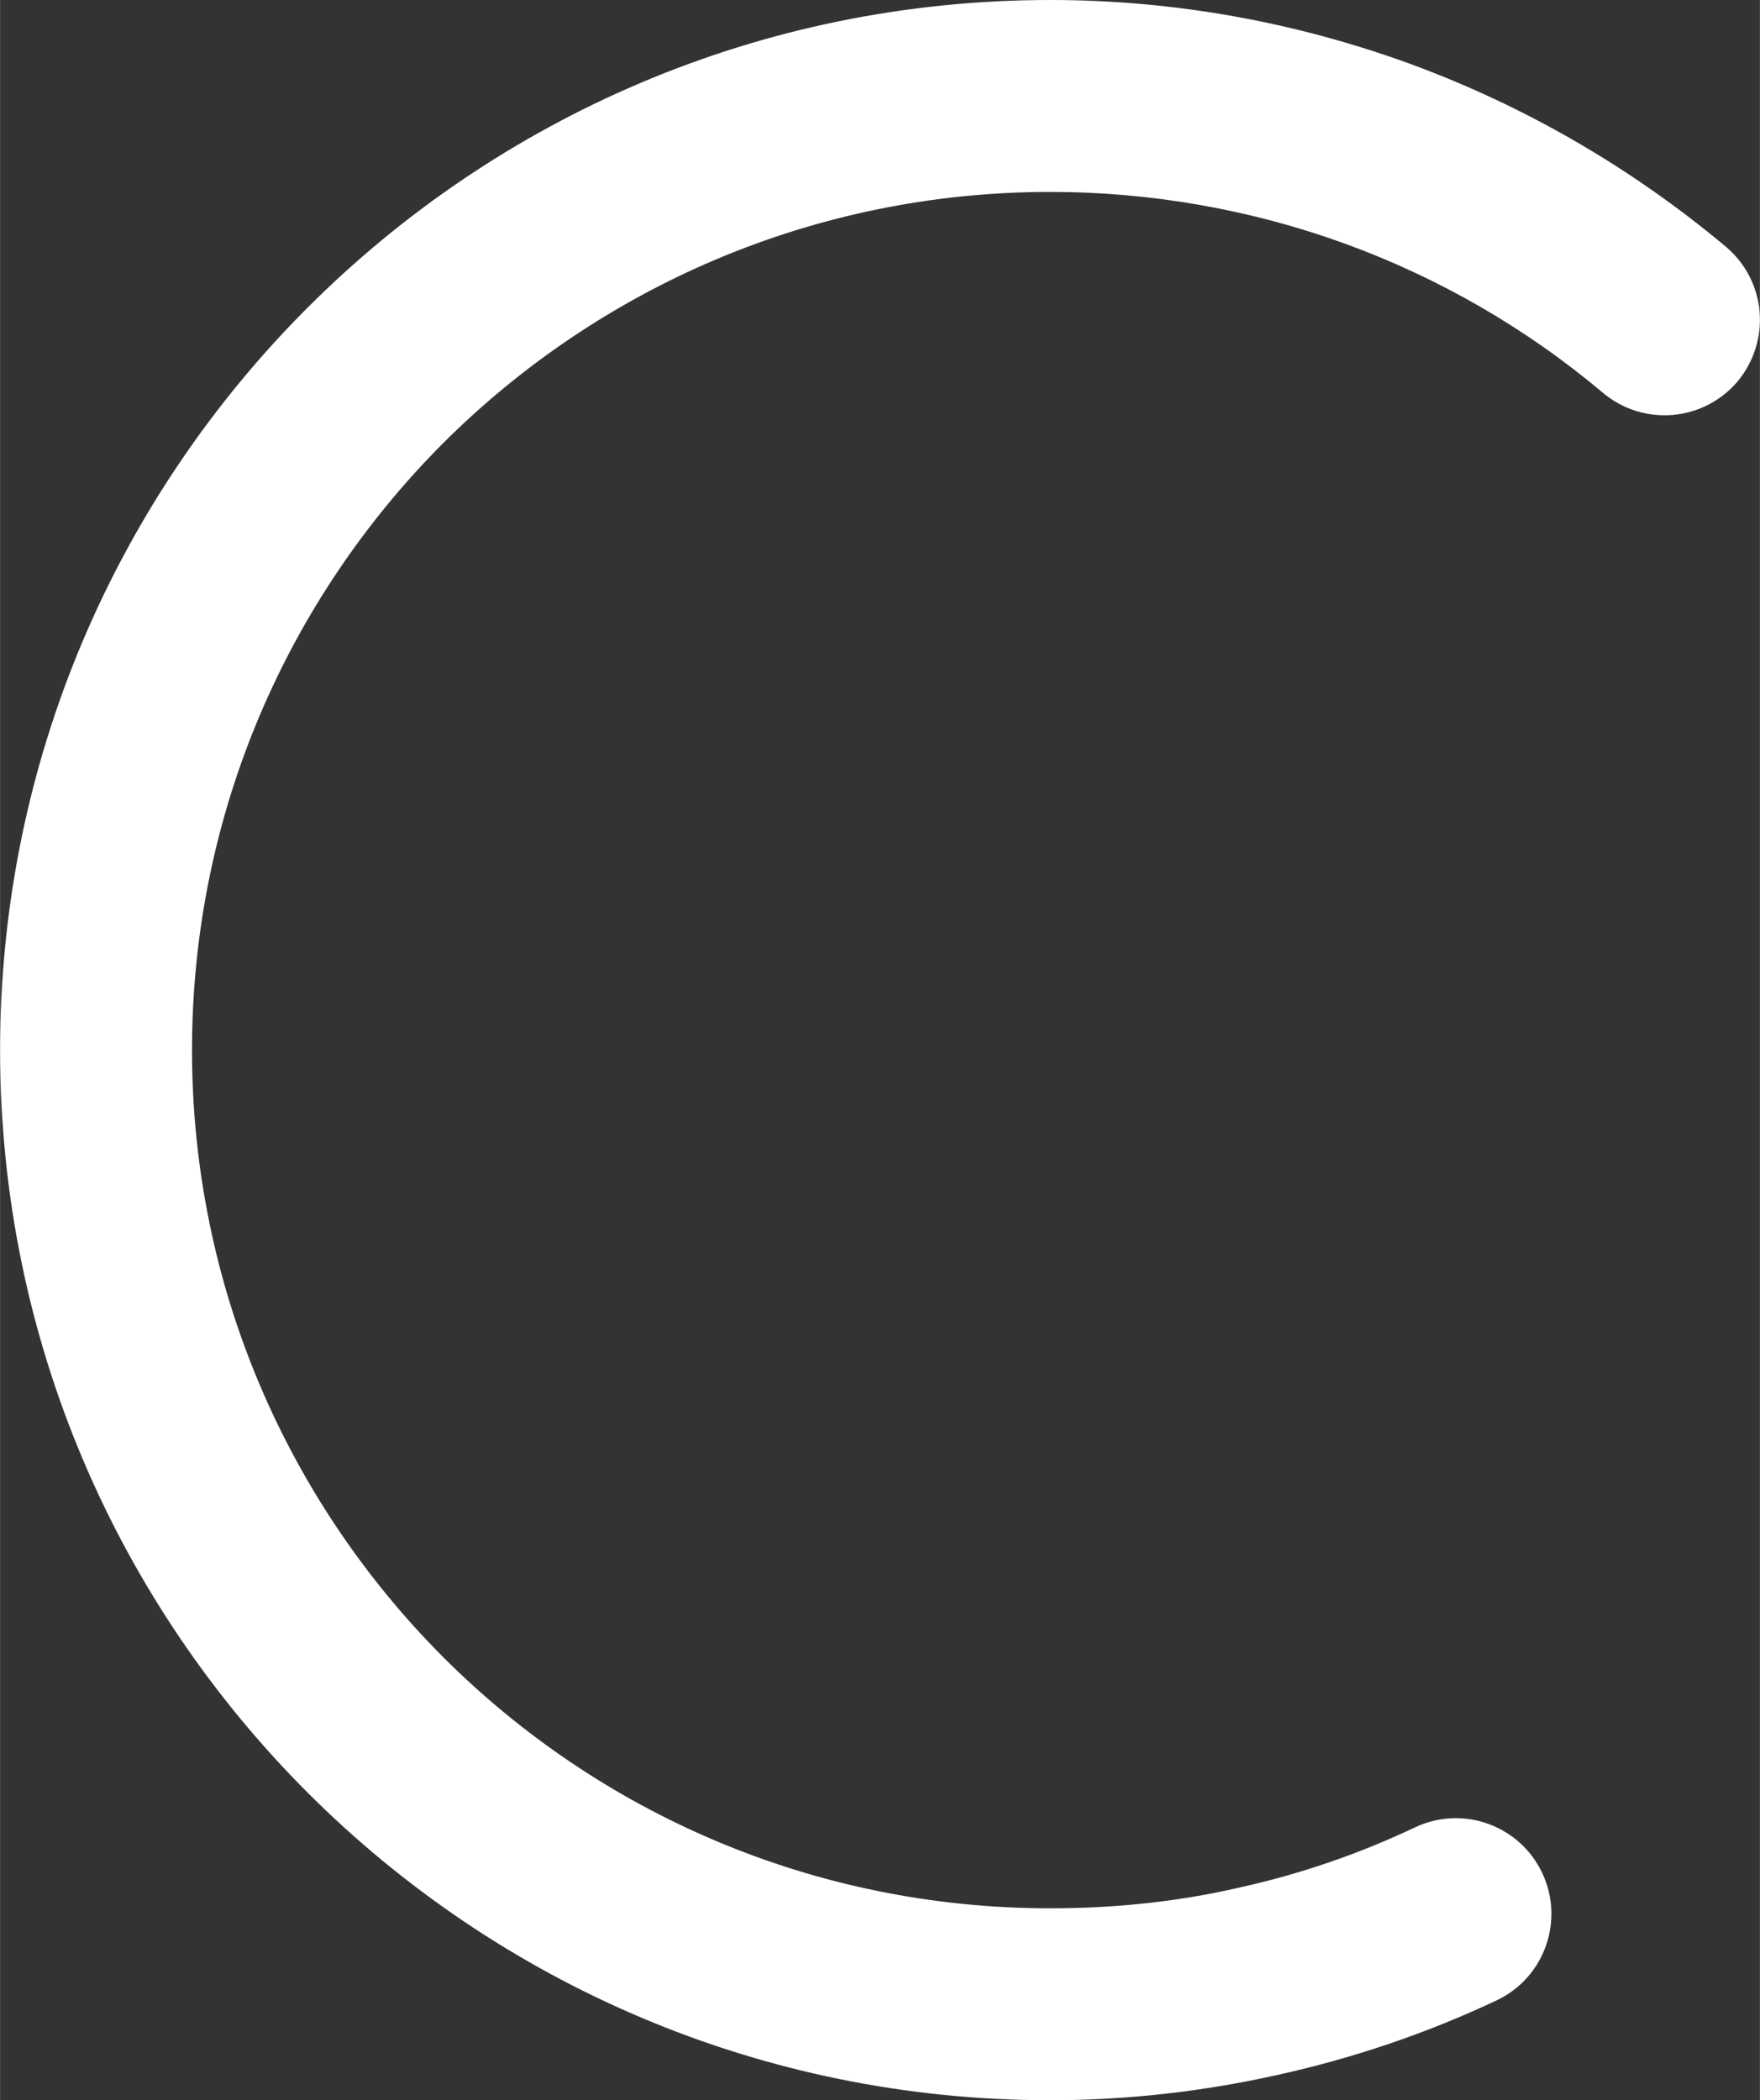 <svg xmlns="http://www.w3.org/2000/svg" xmlns:xlink="http://www.w3.org/1999/xlink" xmlns:xodm="http://www.corel.com/coreldraw/odm/2003" xml:space="preserve" width="300px" height="358px" style="shape-rendering:geometricPrecision; text-rendering:geometricPrecision; image-rendering:optimizeQuality; fill-rule:evenodd; clip-rule:evenodd" viewBox="0 0 43.37 51.76"><rect x="0" y="0" width="43.37" height="51.76" fill="#333333" stroke="none"/> <defs> <style type="text/css"> .fil0 {fill:white;fill-rule:nonzero} </style> </defs> <g id="Layer_x0020_1">  <path class="fil0" d="M34.88 45.03c1.18,-0.55 2.58,-0.04 3.13,1.14 0.55,1.18 0.04,2.58 -1.13,3.13 -1.72,0.81 -3.52,1.42 -5.37,1.83 -1.87,0.42 -3.76,0.63 -5.63,0.63 -7.15,0 -13.62,-2.9 -18.3,-7.58 -4.68,-4.68 -7.58,-11.15 -7.58,-18.3 0,-7.15 2.9,-13.62 7.58,-18.3 4.68,-4.68 11.15,-7.58 18.3,-7.58 3.04,0 6.03,0.54 8.86,1.57 2.81,1.03 5.45,2.55 7.79,4.51 1,0.84 1.12,2.32 0.29,3.32 -0.84,0.99 -2.32,1.12 -3.32,0.28 -1.9,-1.6 -4.06,-2.84 -6.37,-3.68 -2.29,-0.83 -4.75,-1.27 -7.25,-1.27 -5.84,0 -11.13,2.37 -14.96,6.19 -3.82,3.83 -6.19,9.12 -6.19,14.96 0,5.84 2.37,11.13 6.19,14.96 3.83,3.83 9.12,6.19 14.96,6.19 1.58,0 3.13,-0.16 4.61,-0.5 1.51,-0.33 2.98,-0.83 4.39,-1.5z"></path> </g> </svg>